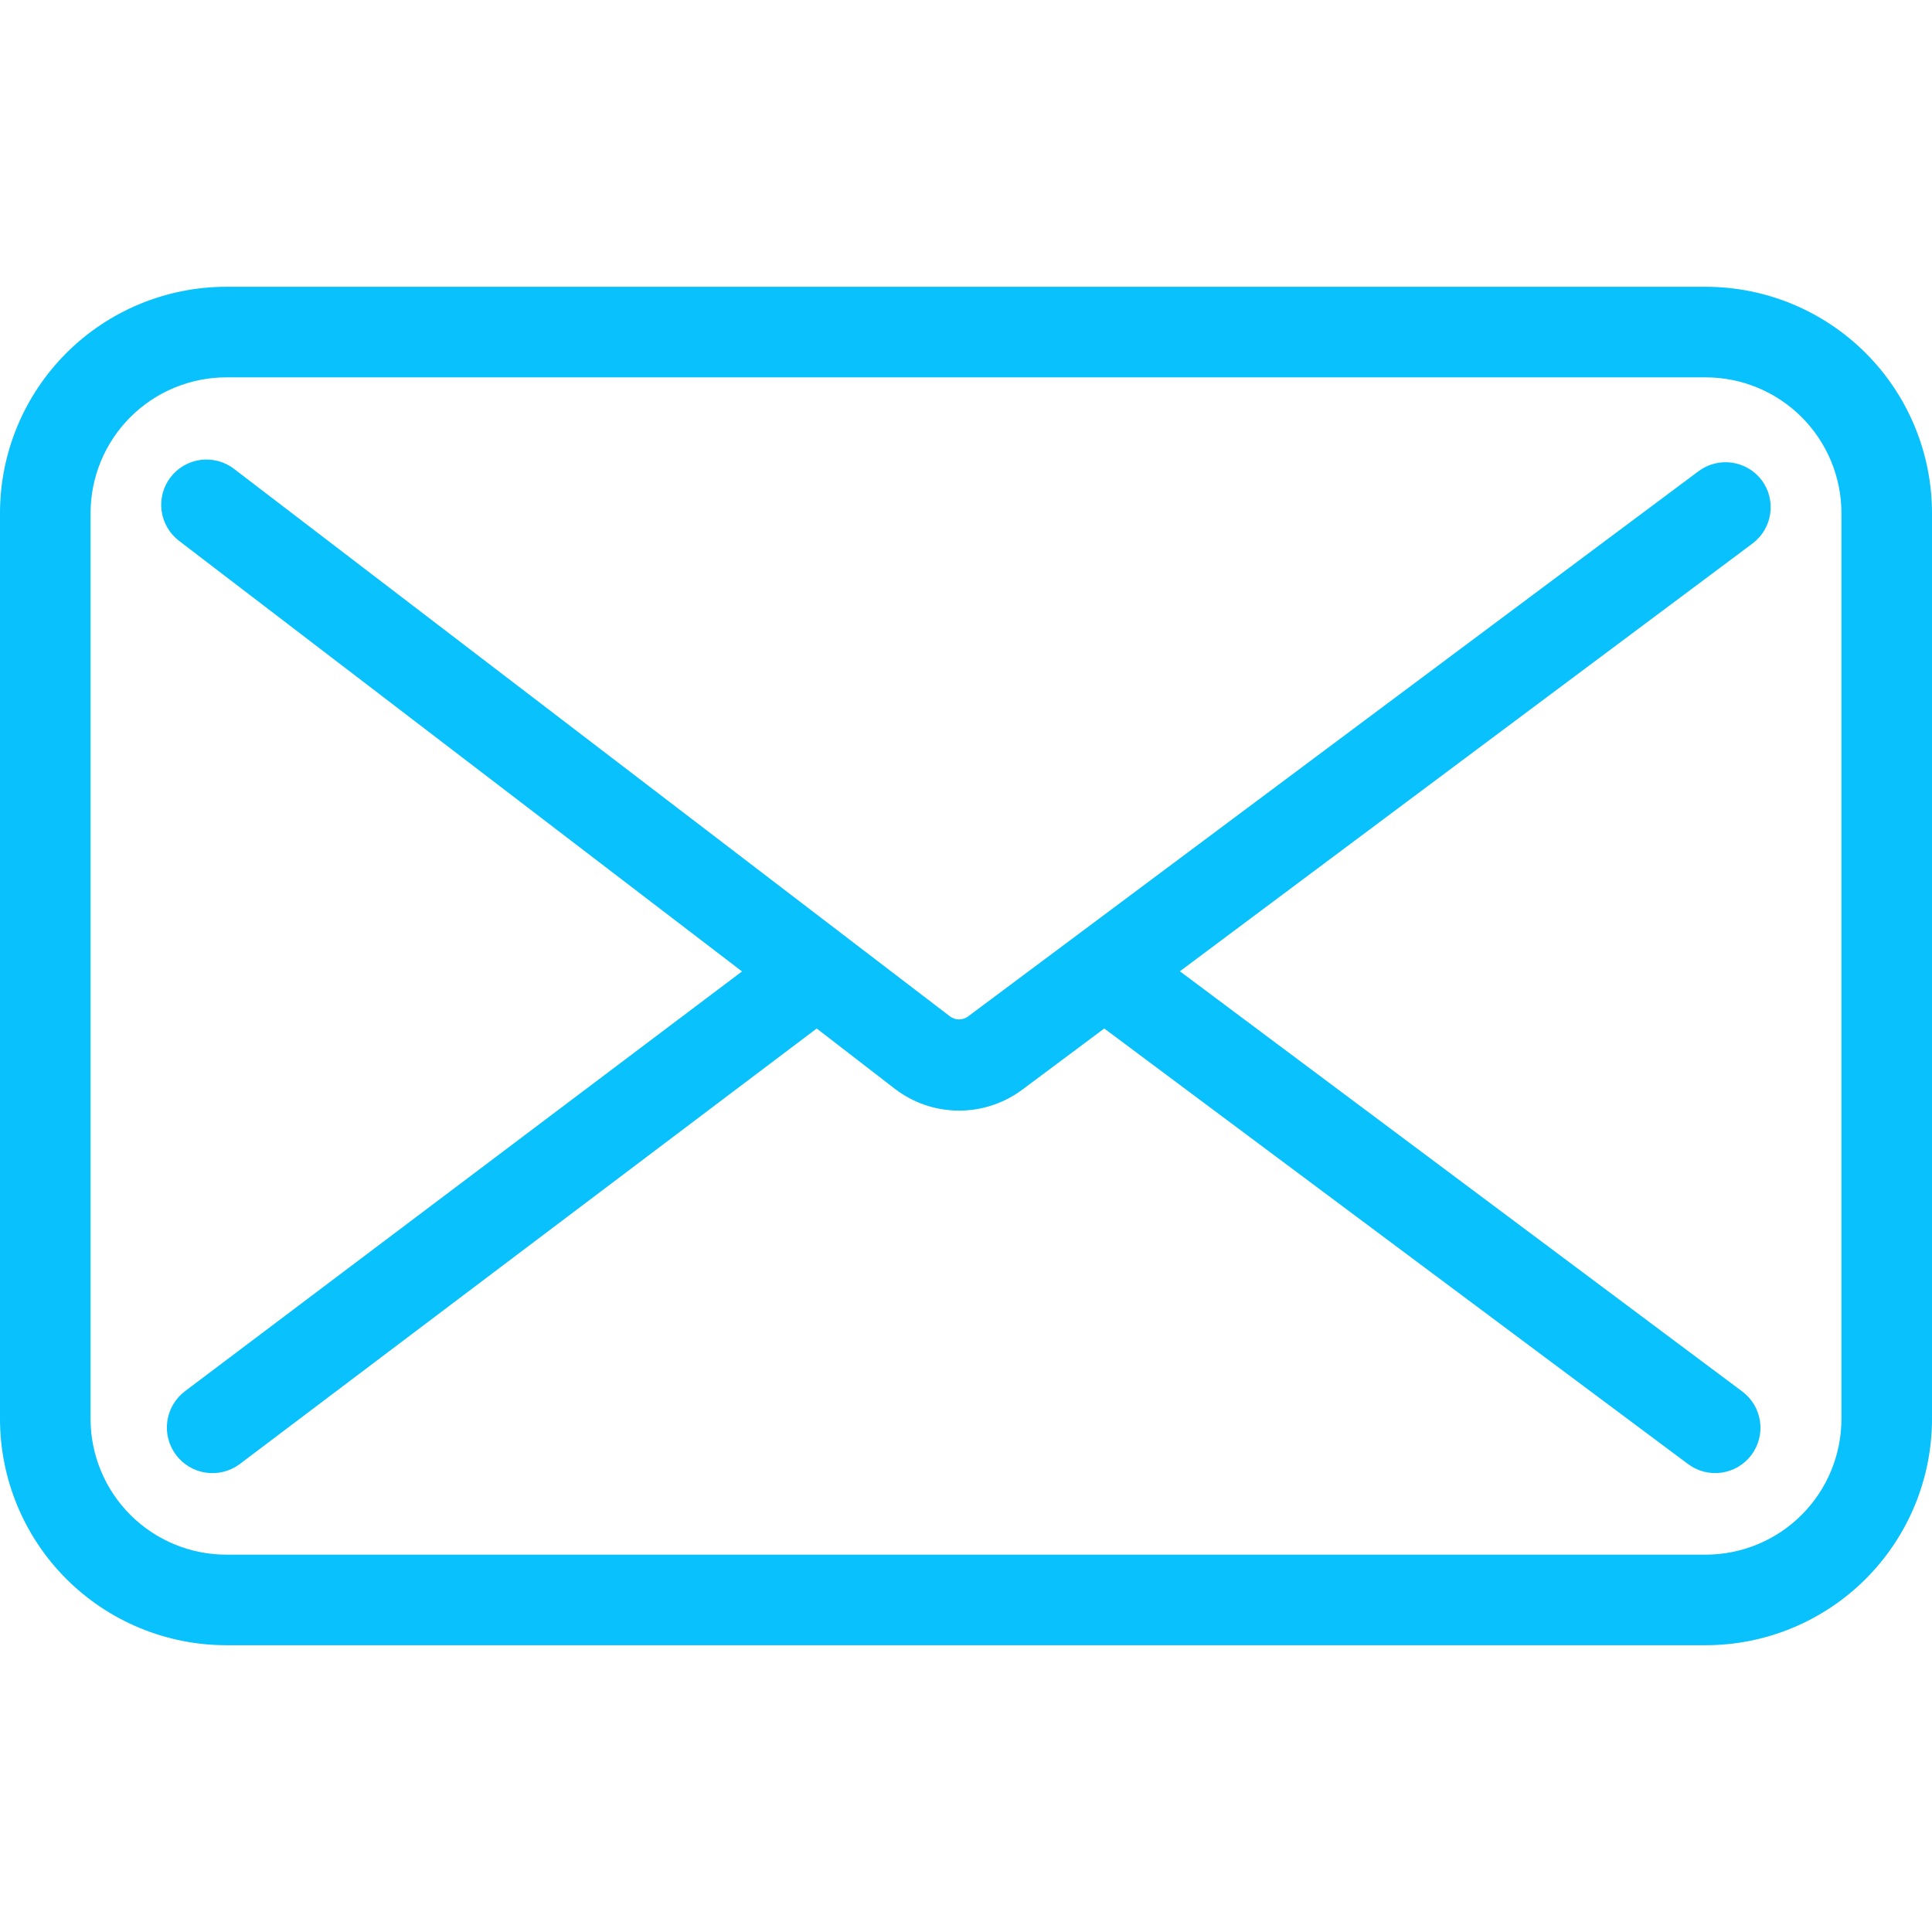 <?xml version="1.0" encoding="UTF-8"?> <svg xmlns="http://www.w3.org/2000/svg" width="128" height="128" viewBox="0 0 128 128" fill="none"> <g clip-path="url(#clip0_104:3)"> <path d="M116.73 31.83C116.494 31.514 116.199 31.248 115.86 31.046C115.521 30.844 115.146 30.711 114.756 30.655C114.366 30.598 113.969 30.619 113.587 30.716C113.205 30.813 112.846 30.984 112.53 31.22L64.14 67.34C63.967 67.47 63.756 67.54 63.54 67.54C63.323 67.54 63.113 67.47 62.94 67.34L15.5 31.06C15.187 30.821 14.829 30.646 14.449 30.545C14.068 30.444 13.671 30.419 13.28 30.471C12.89 30.524 12.514 30.653 12.173 30.851C11.832 31.049 11.534 31.312 11.295 31.625C11.056 31.938 10.881 32.295 10.78 32.676C10.679 33.057 10.654 33.454 10.706 33.844C10.759 34.235 10.888 34.611 11.086 34.952C11.284 35.293 11.547 35.591 11.86 35.83L49.16 64.36L12.27 92.16C11.952 92.397 11.684 92.694 11.481 93.035C11.278 93.376 11.144 93.753 11.087 94.145C11.03 94.537 11.051 94.937 11.148 95.321C11.246 95.706 11.418 96.067 11.655 96.385C11.892 96.703 12.189 96.971 12.53 97.174C12.87 97.376 13.248 97.51 13.64 97.567C14.032 97.625 14.432 97.604 14.816 97.507C15.201 97.409 15.562 97.237 15.88 97L54.11 68.14L59.29 72.14C60.498 73.064 61.974 73.57 63.495 73.581C65.016 73.592 66.499 73.107 67.72 72.2L73.16 68.14L111.84 97C112.156 97.236 112.515 97.407 112.897 97.504C113.279 97.601 113.676 97.621 114.066 97.565C114.456 97.508 114.831 97.375 115.17 97.174C115.508 96.972 115.804 96.706 116.04 96.39C116.276 96.074 116.447 95.715 116.544 95.333C116.641 94.951 116.661 94.554 116.605 94.164C116.548 93.774 116.415 93.399 116.214 93.06C116.012 92.721 115.746 92.426 115.43 92.19L78.17 64.35L116.12 36C116.749 35.525 117.166 34.821 117.28 34.04C117.395 33.26 117.197 32.466 116.73 31.83V31.83Z" fill="#08C1FD"></path> <path d="M113 19H15C11.022 19 7.206 20.58 4.393 23.393C1.58 26.206 0 30.022 0 34L0 94C0 97.978 1.58 101.794 4.393 104.607C7.206 107.42 11.022 109 15 109H113C116.978 109 120.794 107.42 123.607 104.607C126.42 101.794 128 97.978 128 94V34C128 30.022 126.42 26.206 123.607 23.393C120.794 20.58 116.978 19 113 19ZM122 94C122 96.387 121.052 98.676 119.364 100.364C117.676 102.052 115.387 103 113 103H15C12.613 103 10.324 102.052 8.636 100.364C6.948 98.676 6 96.387 6 94V34C6 31.613 6.948 29.324 8.636 27.636C10.324 25.948 12.613 25 15 25H113C115.387 25 117.676 25.948 119.364 27.636C121.052 29.324 122 31.613 122 34V94Z" fill="#08C1FD"></path> </g> <defs> <clipPath id="clip0_104:3"> <rect width="128" height="128" fill="white"></rect> </clipPath> </defs> </svg> 